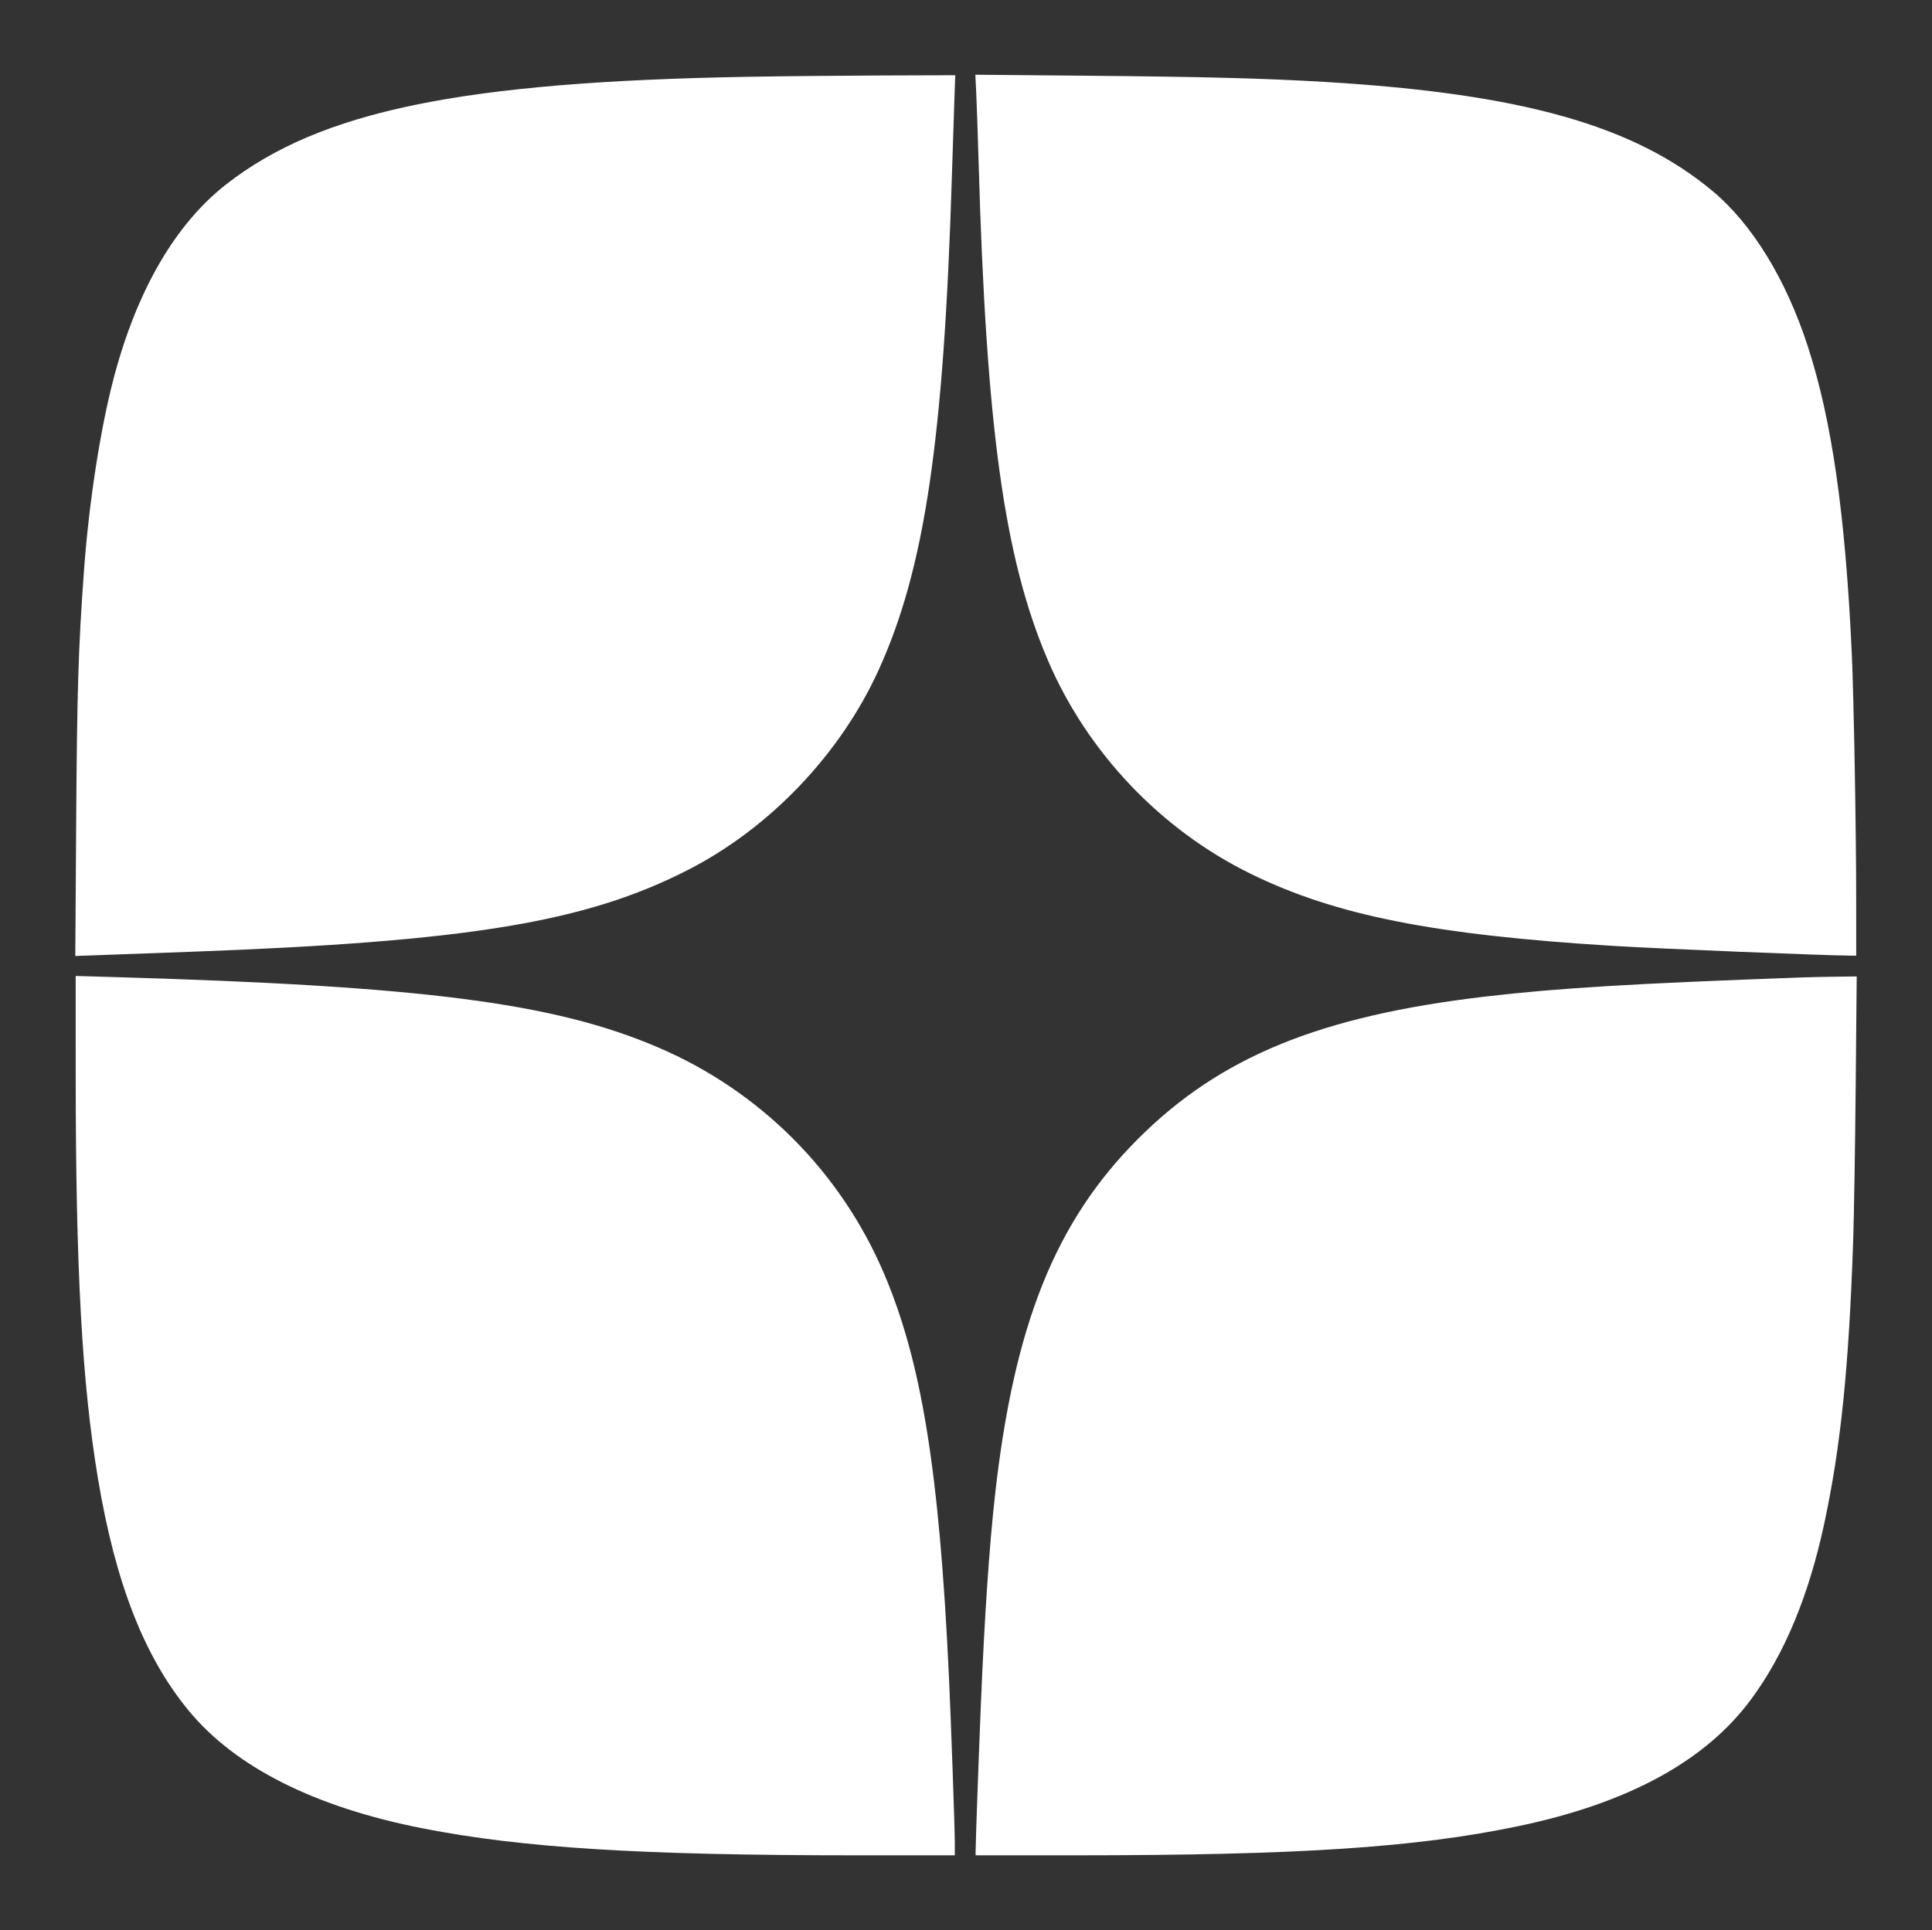 <?xml version="1.0" encoding="UTF-8"?> <svg xmlns="http://www.w3.org/2000/svg" width="1301" height="1300" viewBox="0 0 1301 1300" fill="none"><rect x="0" y="0" width="1301" height="1300" fill="#333333" stroke="none"/> <path fill-rule="evenodd" clip-rule="evenodd" d="M503.468 51.73C310.926 55.097 215.767 74.704 152.468 124.05C118.443 150.576 92.669 194.613 77.037 252.934C67.769 287.514 59.918 337.945 56.529 384.665C52.73 437.053 51.885 464.649 51.282 556.035L50.703 643.906L68.586 643.256C78.421 642.899 104.693 641.941 126.968 641.128C315.255 634.256 394.434 621.246 463.468 585.836C518.625 557.544 565.946 507.845 591.734 451.125C622.617 383.198 635.48 296.693 640.947 120.165C641.492 102.565 642.235 79.728 642.599 69.415L643.259 50.665L594.364 50.83C567.471 50.921 526.568 51.326 503.468 51.73ZM657.402 62.75C657.735 69.578 658.456 90.69 659.003 109.665C664.163 288.588 676.287 375.898 705.48 444.377C732.027 506.647 781.61 558.896 842.376 588.632C899.458 616.565 965.452 629.674 1086.47 637.119C1117.6 639.034 1230.38 643.654 1246.22 643.663L1249.97 643.665L1249.95 605.415C1249.93 558.29 1248.34 469.756 1246.98 440.165C1242.68 346.549 1233.61 283.224 1217.33 233.165C1202.65 188.031 1179.89 150.919 1153.25 128.688C1100.21 84.416 1024.59 63.104 892.468 55.195C851.97 52.771 811.529 51.716 731.831 51.004L656.796 50.335L657.402 62.75ZM50.973 722.764C50.982 854.826 55.195 931.473 65.993 996.032C77.744 1066.29 97.132 1115.89 127.02 1152.16C158.504 1190.37 212.045 1217.28 284.968 1231.56C352.111 1244.69 431.801 1249.65 576.218 1249.66H642.968L642.965 1241.41C642.962 1231.39 640.385 1158.52 638.96 1128.16C632.499 990.551 620.504 916.579 595.017 857.165C565.752 788.943 511.69 734.881 443.468 705.616C373.076 675.419 285.486 664.12 74.718 658.046L50.968 657.362L50.973 722.764ZM1213.47 658.355C1100.1 662.436 1048.52 665.554 1000.14 671.251C888.619 684.381 821.567 711.863 766.367 767.064C710.714 822.716 682.874 892.097 670.022 1007.16C666.148 1041.85 662.938 1089.42 660.506 1148.16C659.044 1183.48 656.983 1241.09 656.973 1246.91L656.968 1249.66H723.718C874.131 1249.64 953.24 1244.45 1022.11 1230.08C1096.39 1214.58 1148.44 1186.23 1179.25 1144.5C1201.66 1114.14 1217.98 1074.9 1228.43 1026.25C1239.62 974.197 1245.06 920.739 1247.95 834.665C1248.49 818.44 1249.24 771.978 1249.62 731.415L1250.3 657.665L1235.88 657.866C1227.96 657.977 1217.87 658.197 1213.47 658.355Z" fill="white"></path> </svg> 